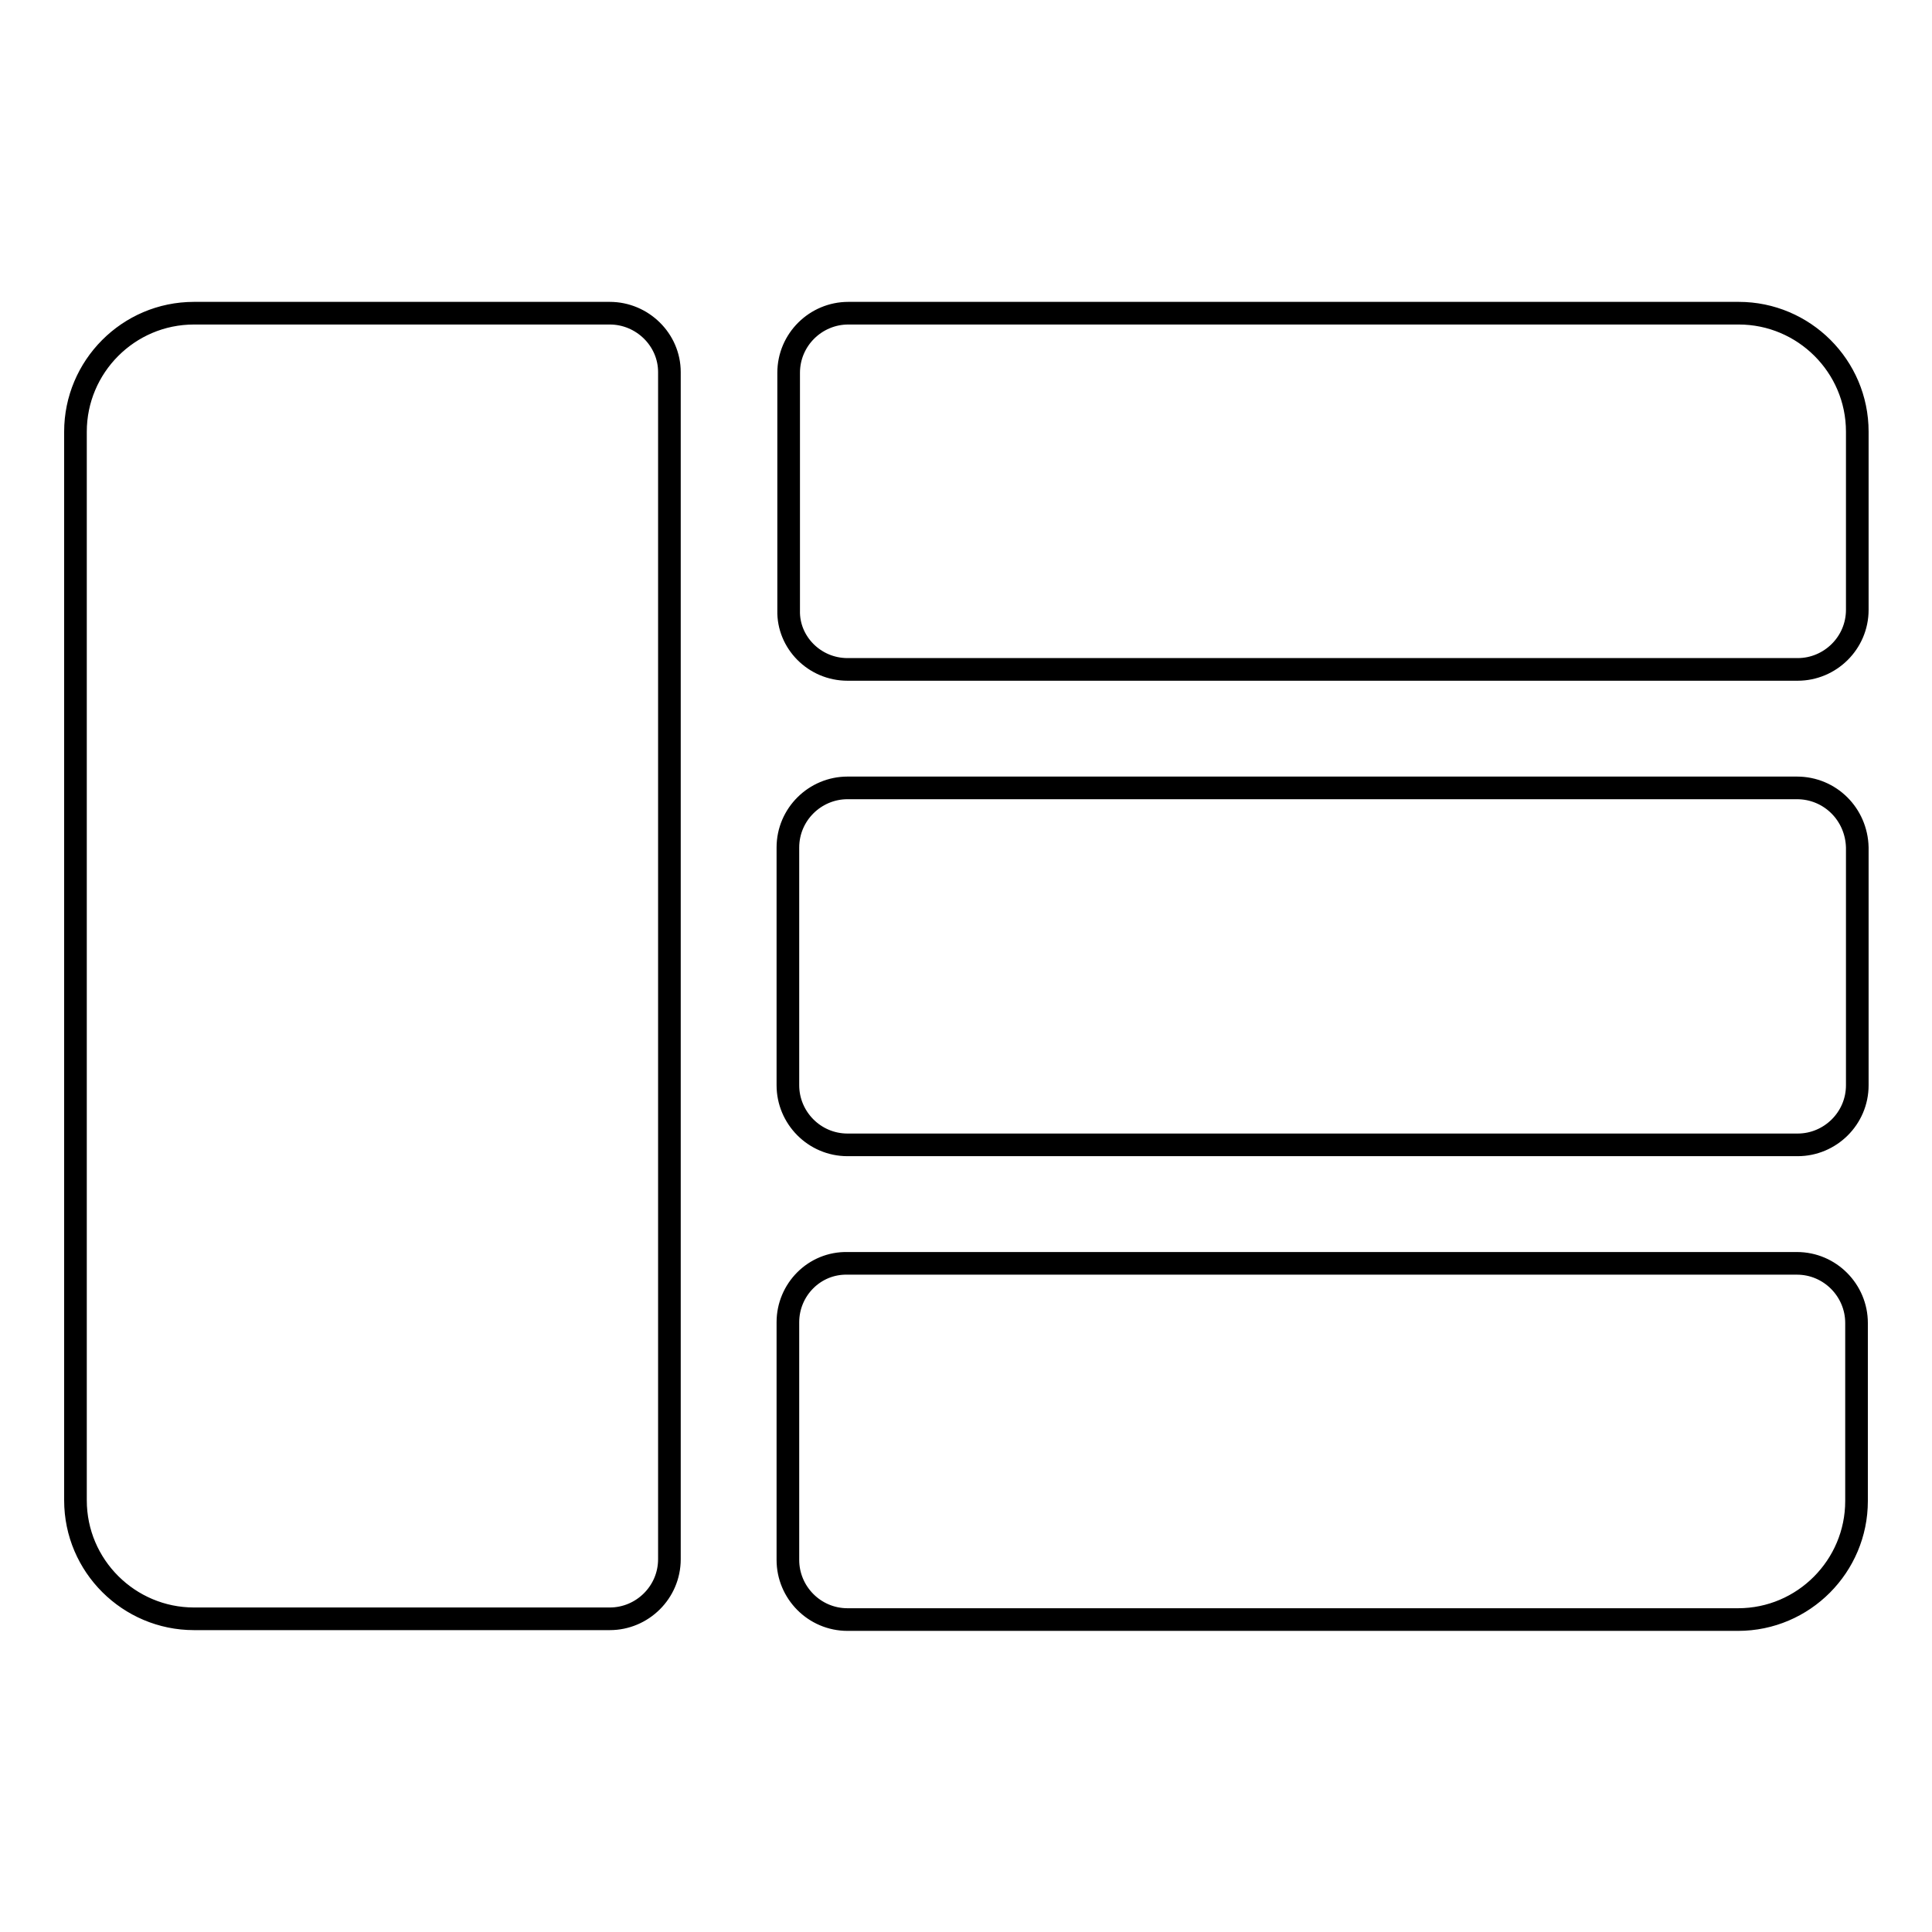 <?xml version="1.0" encoding="utf-8"?>
<!-- Svg Vector Icons : http://www.onlinewebfonts.com/icon -->
<!DOCTYPE svg PUBLIC "-//W3C//DTD SVG 1.1//EN" "http://www.w3.org/Graphics/SVG/1.1/DTD/svg11.dtd">
<svg version="1.1" xmlns="http://www.w3.org/2000/svg" xmlns:xlink="http://www.w3.org/1999/xlink" x="0px" y="0px" viewBox="0 0 256 256" enable-background="new 0 0 256 256" xml:space="preserve">
<g> <path stroke-width="3" fill-opacity="0" stroke="#000000"  d="M238.1,104.4H112.3c-4.3,0-7.9,3.5-7.9,7.9l0,0v31.5c0,4.3,3.5,7.9,7.9,7.9l0,0h125.9 c4.3,0,7.9-3.5,7.9-7.9v-31.5C246,107.9,242.5,104.4,238.1,104.4L238.1,104.4z M112.3,88.7h125.9c4.3,0,7.9-3.5,7.9-7.9V57.2 c0-8.7-7.1-15.7-15.7-15.7h-118c-4.3,0-7.9,3.5-7.9,7.9l0,0v31.5C104.4,85.1,107.9,88.7,112.3,88.7L112.3,88.7z M80.8,41.5H25.7 c-8.7,0-15.7,7.1-15.7,15.7v141.6c0,8.7,7.1,15.7,15.7,15.7h55.1c4.3,0,7.9-3.5,7.9-7.9l0,0V49.3C88.7,45,85.1,41.5,80.8,41.5 L80.8,41.5z M104.4,175.2v31.5c0,4.3,3.5,7.9,7.9,7.9l0,0h118c8.7,0,15.7-7.1,15.7-15.7v-23.6c0-4.3-3.5-7.9-7.9-7.9l0,0H112.3 C107.9,167.3,104.4,170.9,104.4,175.2L104.4,175.2z"/></g>
</svg>